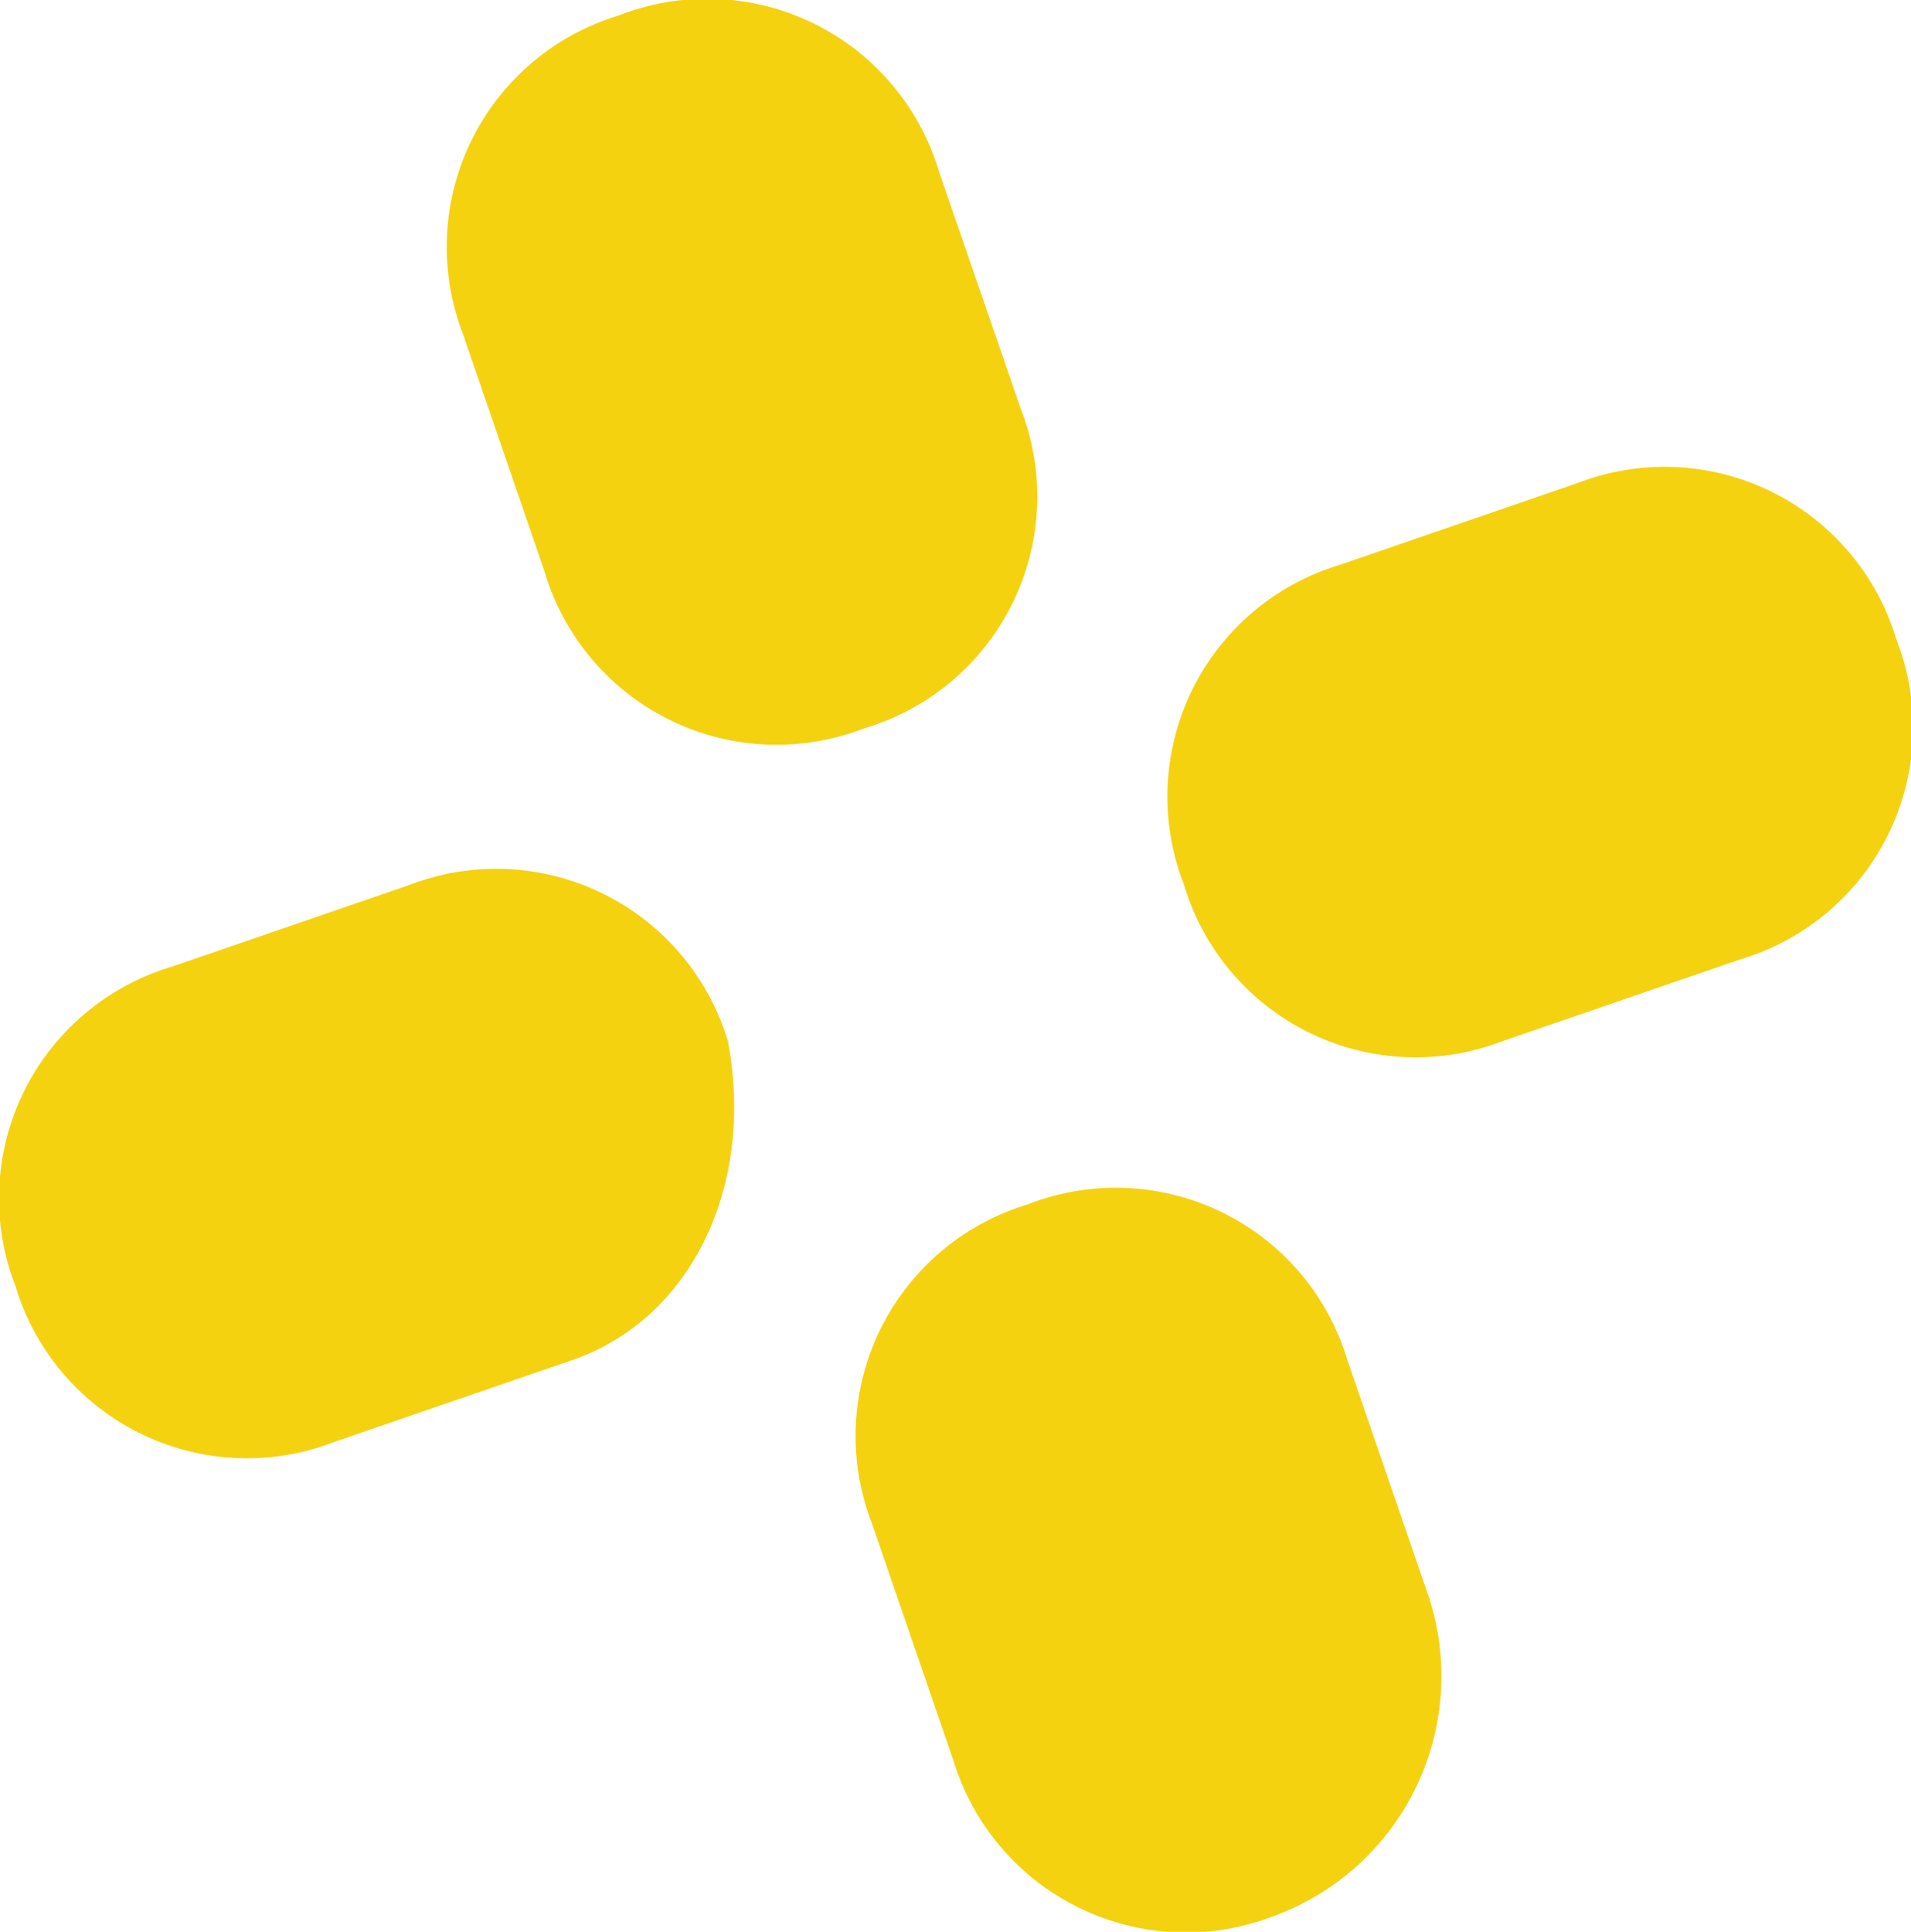 <svg xmlns="http://www.w3.org/2000/svg" viewBox="0 0 93.62 94.62">
  <title>Asset 3</title>
  <g>
    <path d="M62.35,93.87a11.91,11.91,0,0,1-15.64-7.63l-4-11.64A11.84,11.84,0,0,1,50.33,59,11.84,11.84,0,0,1,66,66.59l4,11.64A12.51,12.51,0,0,1,62.35,93.87Z" style="fill: #f4d210"/>
    <path d="M42.32,35.68A11.85,11.85,0,0,1,26.68,28l-4-11.64A11.84,11.84,0,0,1,30.31.76,11.85,11.85,0,0,1,46,8.4L50,20A11.84,11.84,0,0,1,42.32,35.68Z" style="fill: #f4d210"/>
    <path d="M85.23,47,73.6,51A11.84,11.84,0,0,1,58,43.32a11.85,11.85,0,0,1,7.63-15.65l11.63-4a11.85,11.85,0,0,1,15.64,7.64A11.84,11.84,0,0,1,85.23,47Z" style="fill: #f4d210"/>
    <path d="M28,66.63l-11.63,4A11.84,11.84,0,0,1,.76,63,11.84,11.84,0,0,1,8.39,47.36l11.63-4A11.85,11.85,0,0,1,35.66,51C37,58.12,33.85,64.63,28,66.63Z" style="fill: #f4d210"/>
  </g>
</svg>
